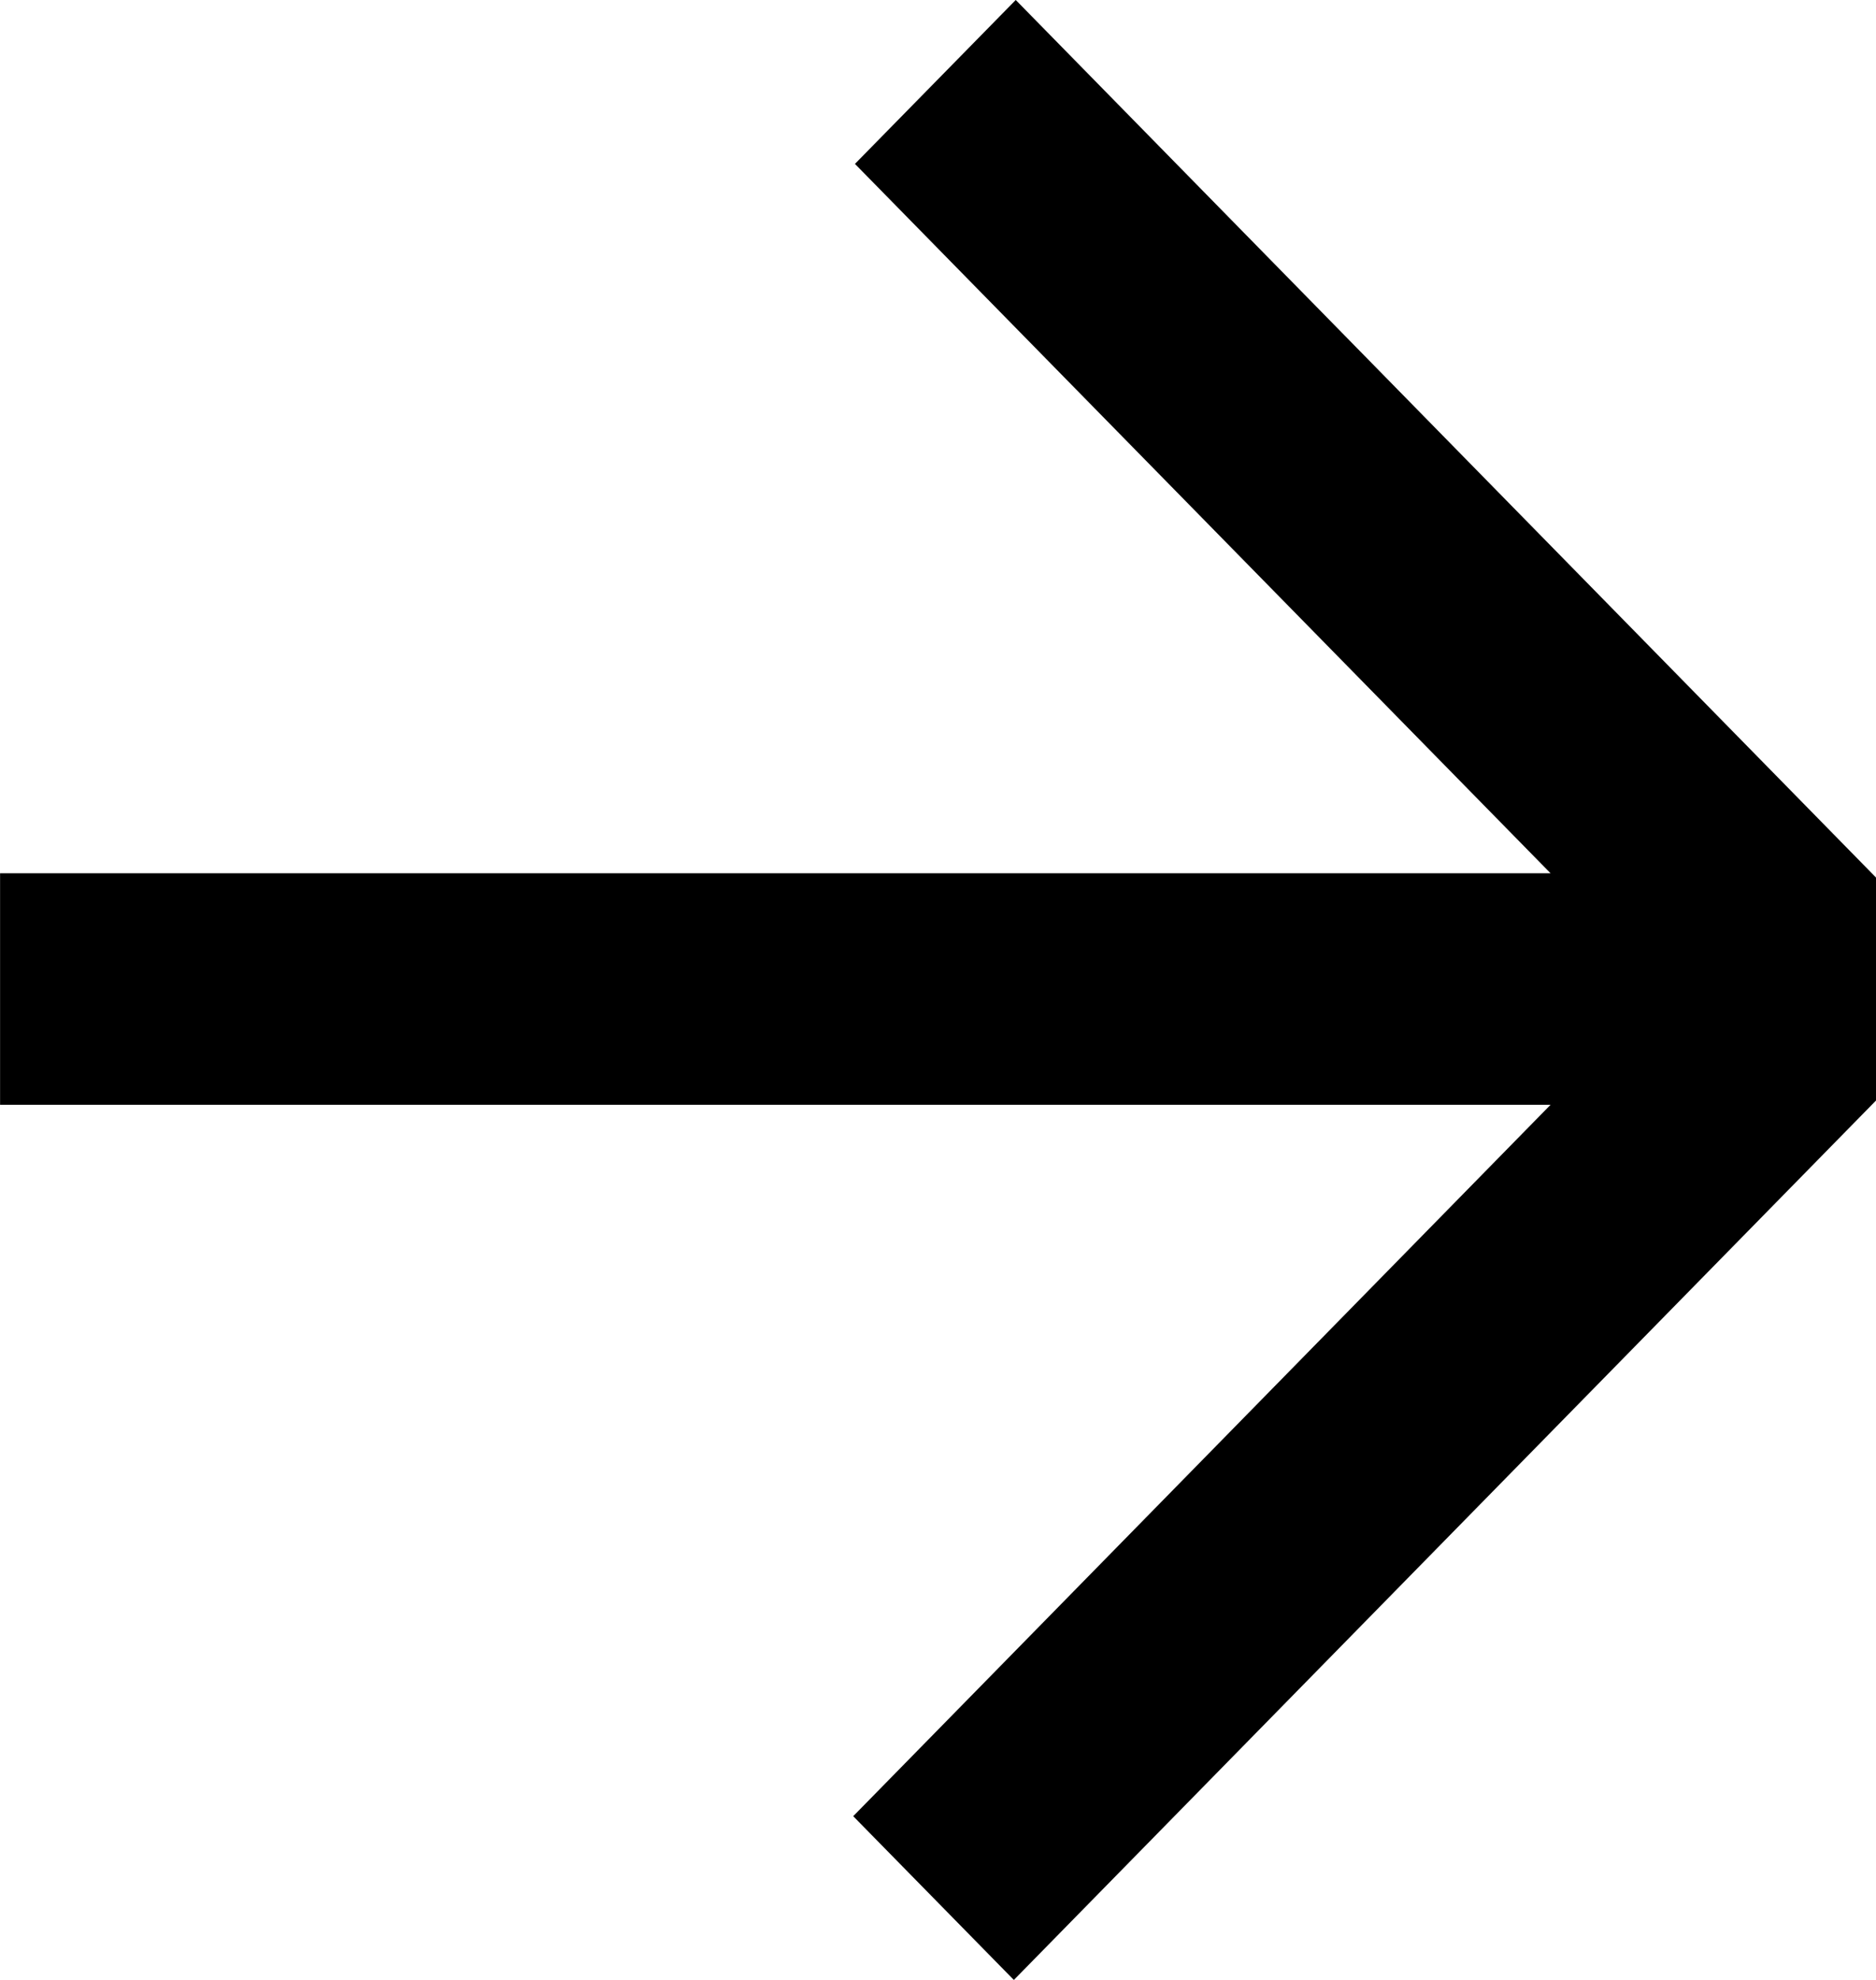<svg xmlns="http://www.w3.org/2000/svg" viewBox="0 0 129.6 136.75"><defs><style>.cls-1{fill:#000;stroke:#000;stroke-miterlimit:10;stroke-width:1.01px;}</style></defs><g id="Layer_2" data-name="Layer 2"><g id="Layer_1-2" data-name="Layer 1"><polygon class="cls-1" points="129.1 60.82 70.17 0.72 59.77 11.32 108.32 60.82 0.51 60.82 0.51 75.8 108.32 75.8 59.65 125.44 70.04 136.03 129.1 75.8 129.1 60.82"/></g></g></svg>
